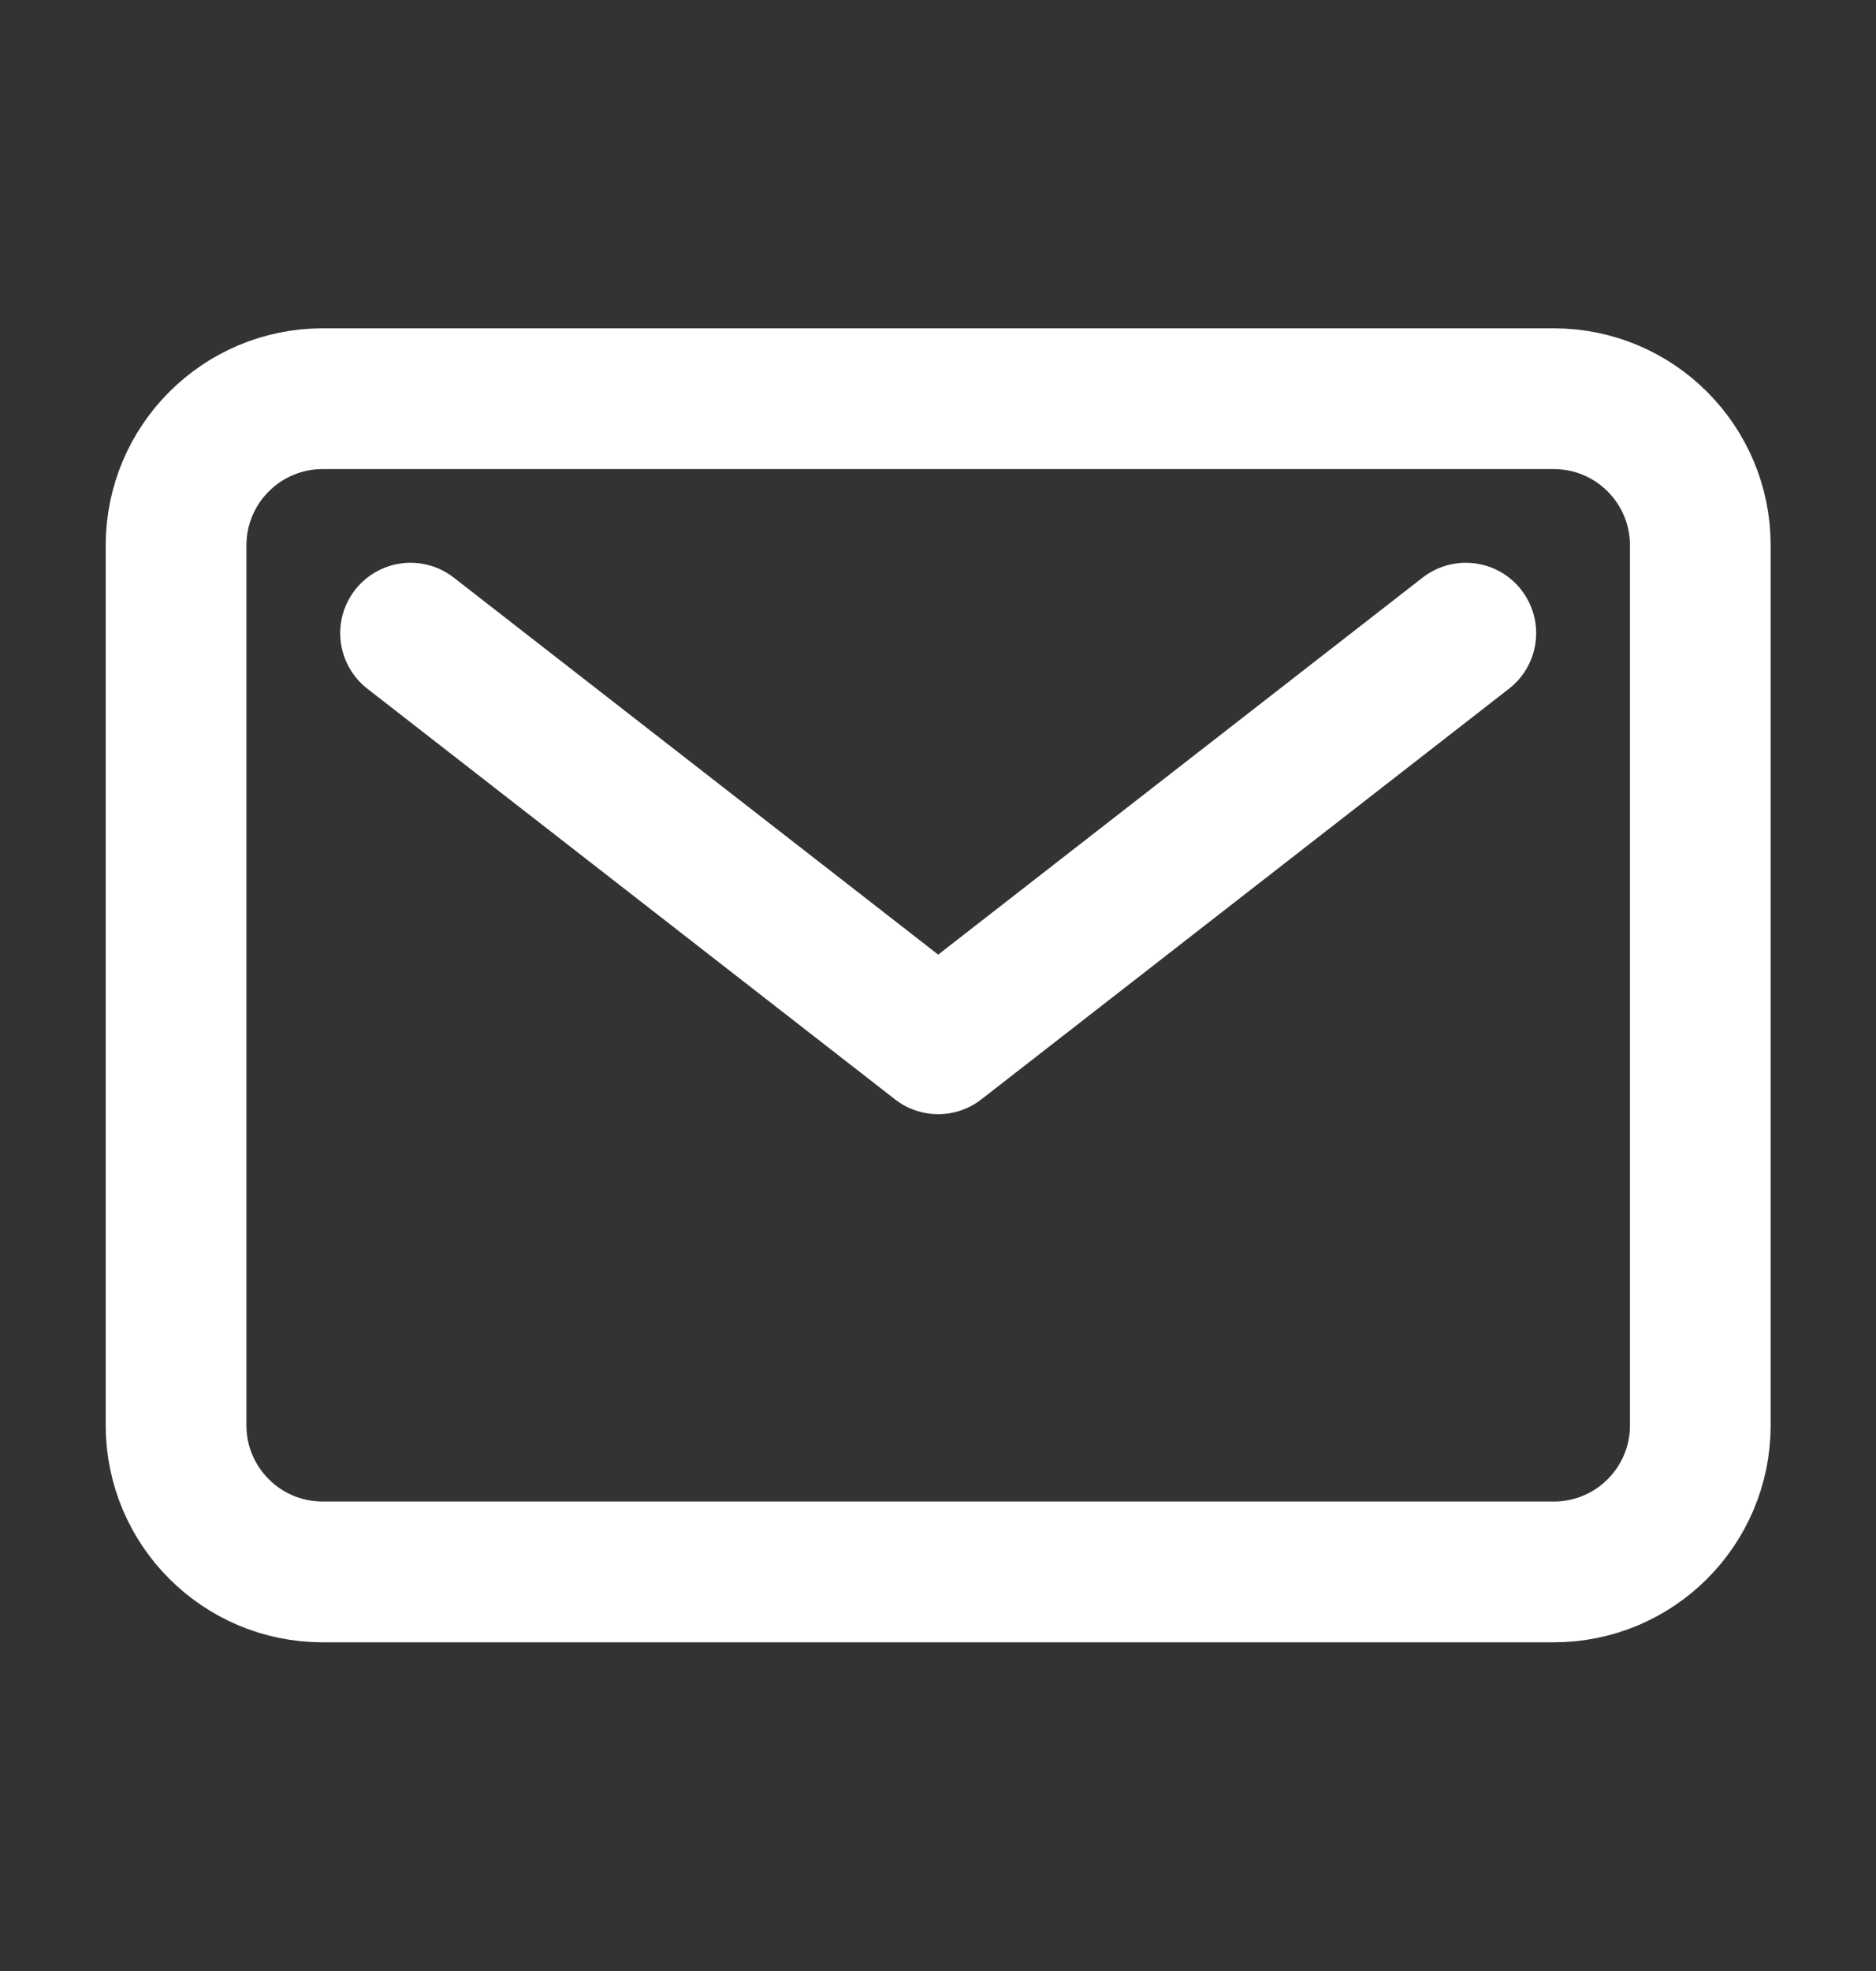 <svg xmlns="http://www.w3.org/2000/svg" width="20" height="21" fill="none"><rect width="100%" height="100%" fill="#333333" stroke="none"/><path d="M16.565 4.248H3.44C2.577 4.248 1.877 4.948 1.877 5.811V15.186C1.877 16.049 2.577 16.748 3.44 16.748H16.565C17.428 16.748 18.127 16.049 18.127 15.186V5.811C18.127 4.948 17.428 4.248 16.565 4.248Z" stroke="white" stroke-width="1.5" stroke-linecap="round" stroke-linejoin="round"/><path d="M4.377 6.746L10.002 11.121L15.627 6.746" stroke="white" stroke-width="1.5" stroke-linecap="round" stroke-linejoin="round"/></svg>
